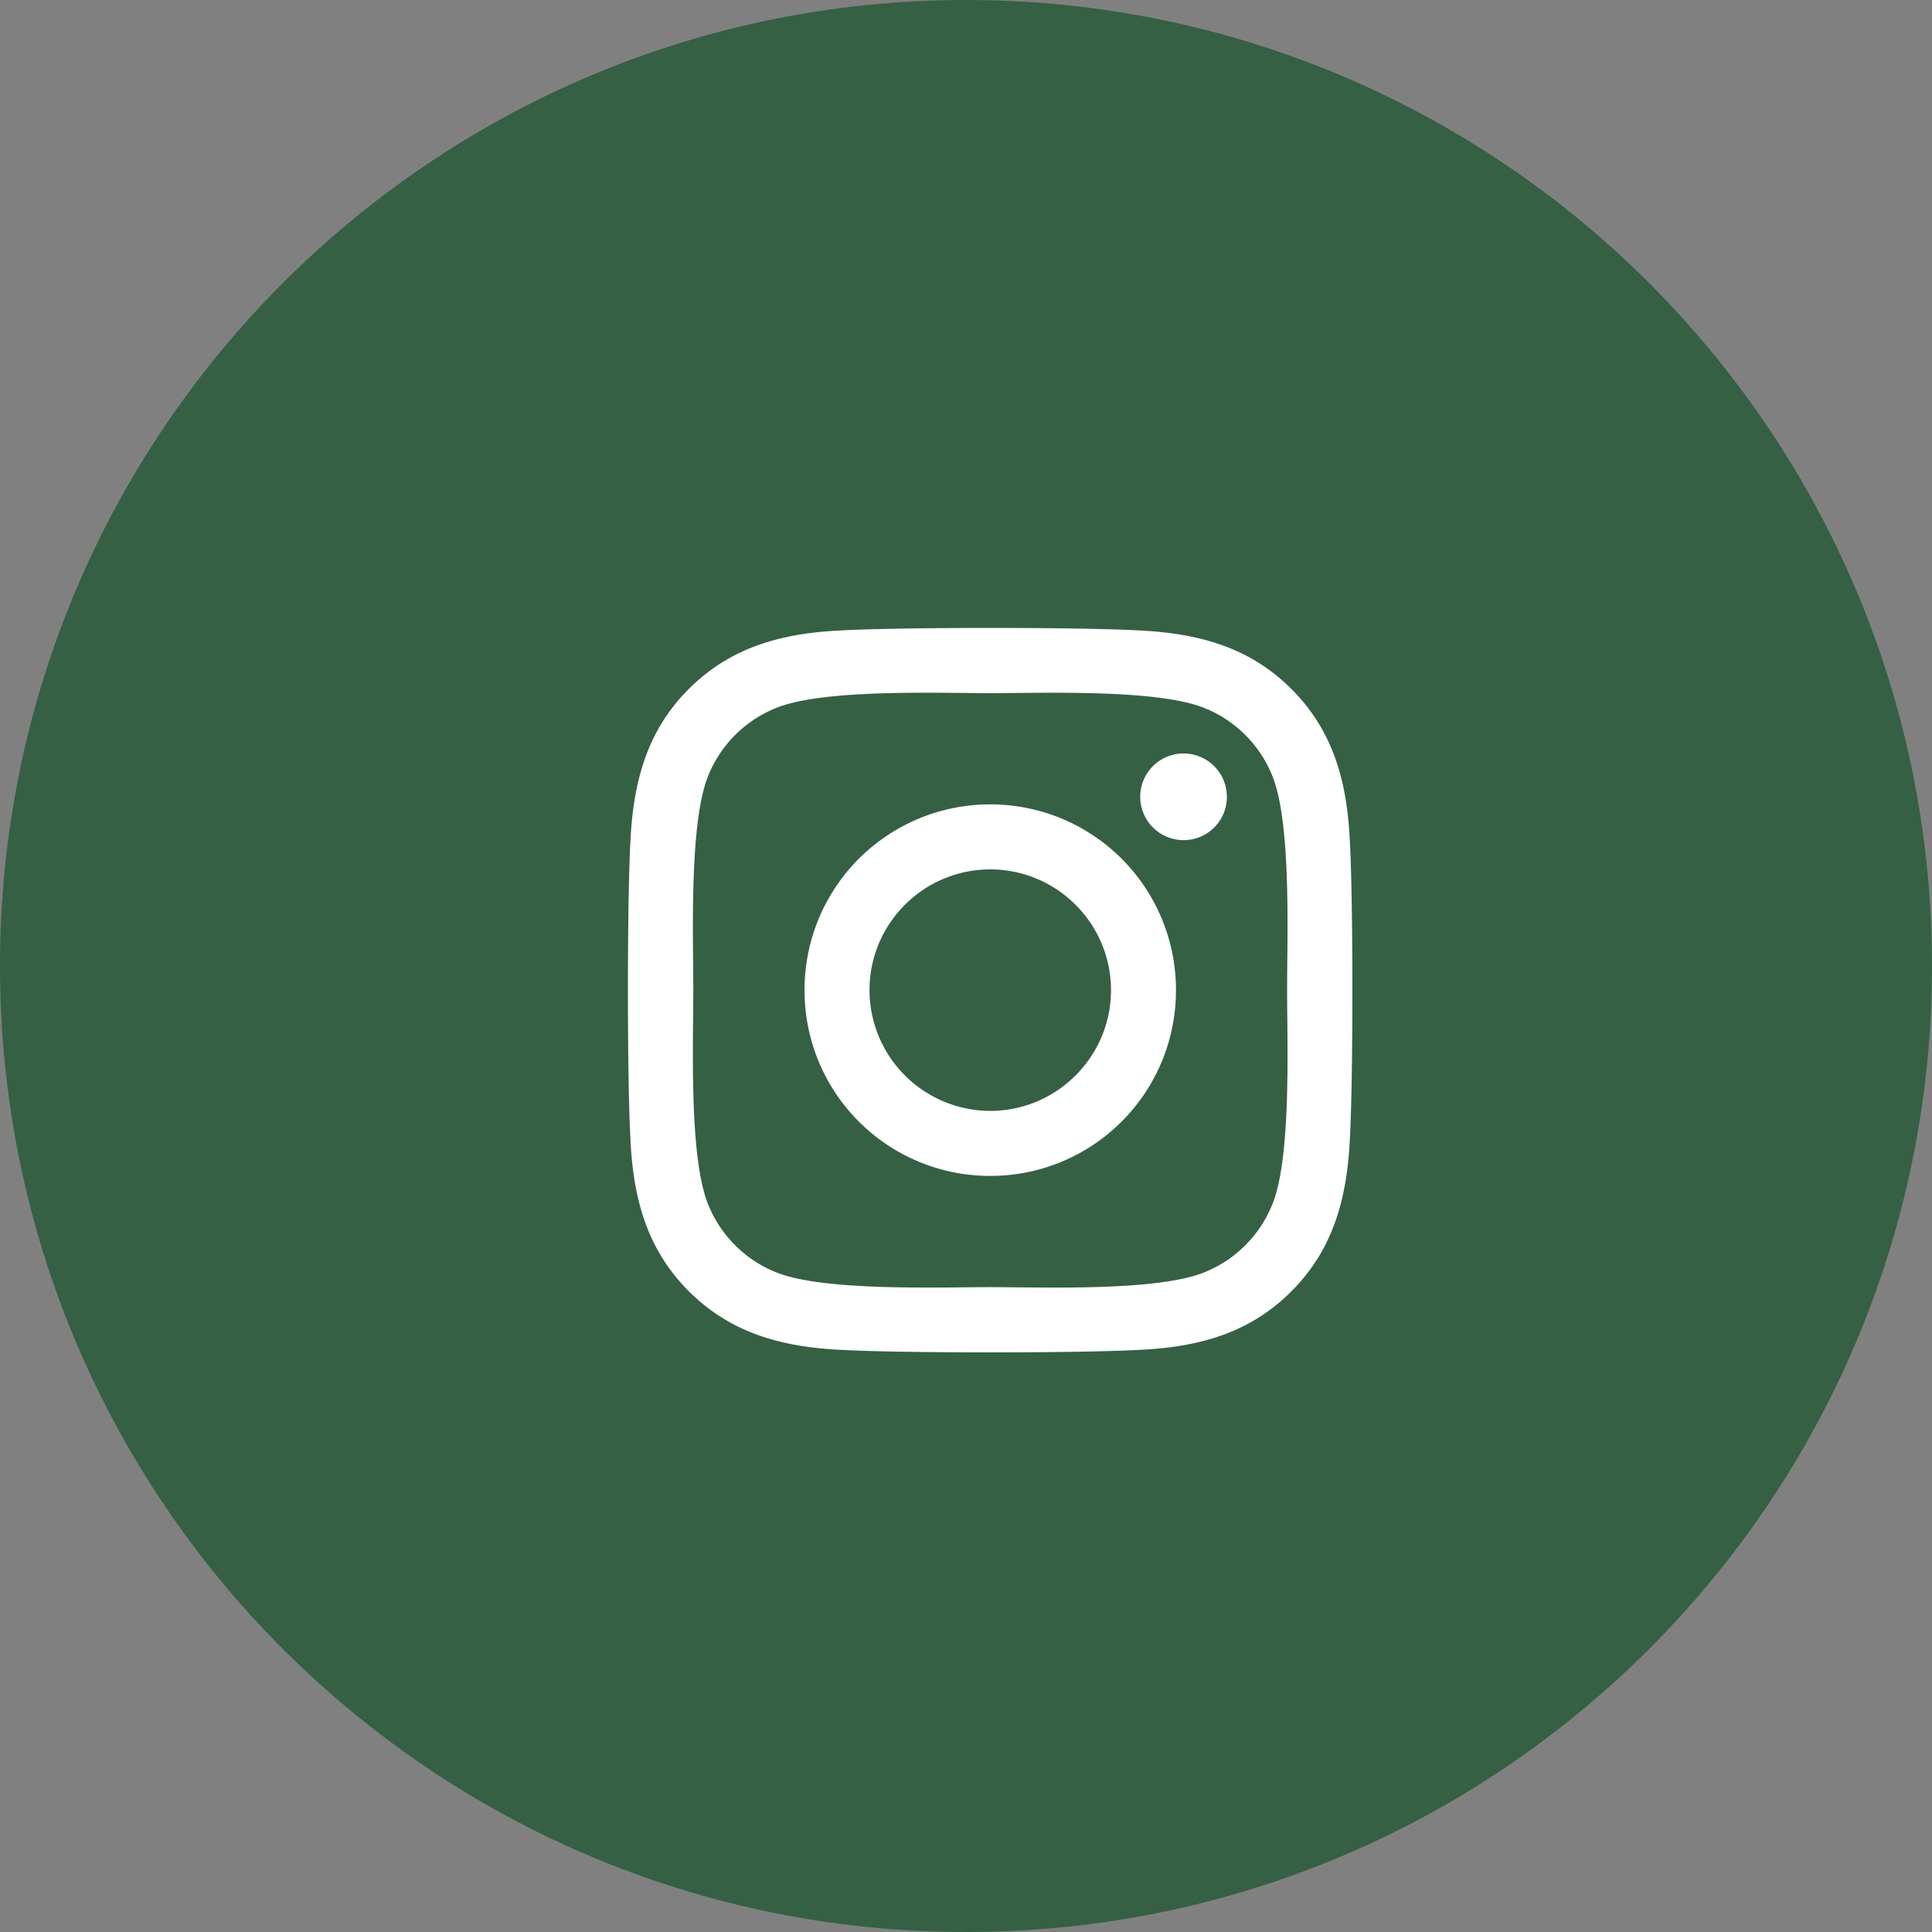 <svg width='40' height='40' fill='none' xmlns='http://www.w3.org/2000/svg'><rect width="100%" height="100%" fill="#808080" stroke="none"/><path d='M0 20C0 8.954 8.954 0 20 0s20 8.954 20 20-8.954 20-20 20S0 31.046 0 20z' fill='#356044'/><path d='M20.502 16.654a3.84 3.84 0 0 0-3.845 3.846 3.84 3.84 0 0 0 3.845 3.846 3.84 3.84 0 0 0 3.845-3.846 3.84 3.84 0 0 0-3.845-3.846zm0 6.346a2.505 2.505 0 0 1-2.5-2.5c0-1.379 1.121-2.5 2.5-2.5 1.378 0 2.5 1.121 2.5 2.5s-1.125 2.5-2.5 2.5zm4.899-6.503a.895.895 0 0 1-.897.897.897.897 0 1 1 .897-.897zm2.546.91c-.057-1.201-.331-2.266-1.211-3.143-.877-.877-1.941-1.151-3.142-1.211-1.239-.07-4.95-.07-6.188 0-1.198.057-2.262.331-3.142 1.208-.88.877-1.151 1.941-1.211 3.143-.07 1.238-.07 4.95 0 6.189.057 1.201.331 2.266 1.211 3.143.88.877 1.941 1.151 3.142 1.211 1.239.07 4.95.07 6.188 0 1.201-.057 2.265-.331 3.142-1.211.877-.877 1.151-1.942 1.211-3.143.07-1.239.07-4.947 0-6.186zm-1.6 7.515a2.531 2.531 0 0 1-1.425 1.425c-.987.392-3.33.302-4.42.302-1.091 0-3.437.087-4.42-.302a2.531 2.531 0 0 1-1.426-1.425c-.392-.988-.302-3.33-.302-4.422 0-1.091-.087-3.438.302-4.422a2.531 2.531 0 0 1 1.425-1.425c.987-.392 3.33-.302 4.42-.302 1.092 0 3.437-.087 4.421.302a2.53 2.53 0 0 1 1.426 1.425c.391.988.3 3.33.3 4.422 0 1.091.091 3.438-.3 4.422z' fill='#fff'/></svg>